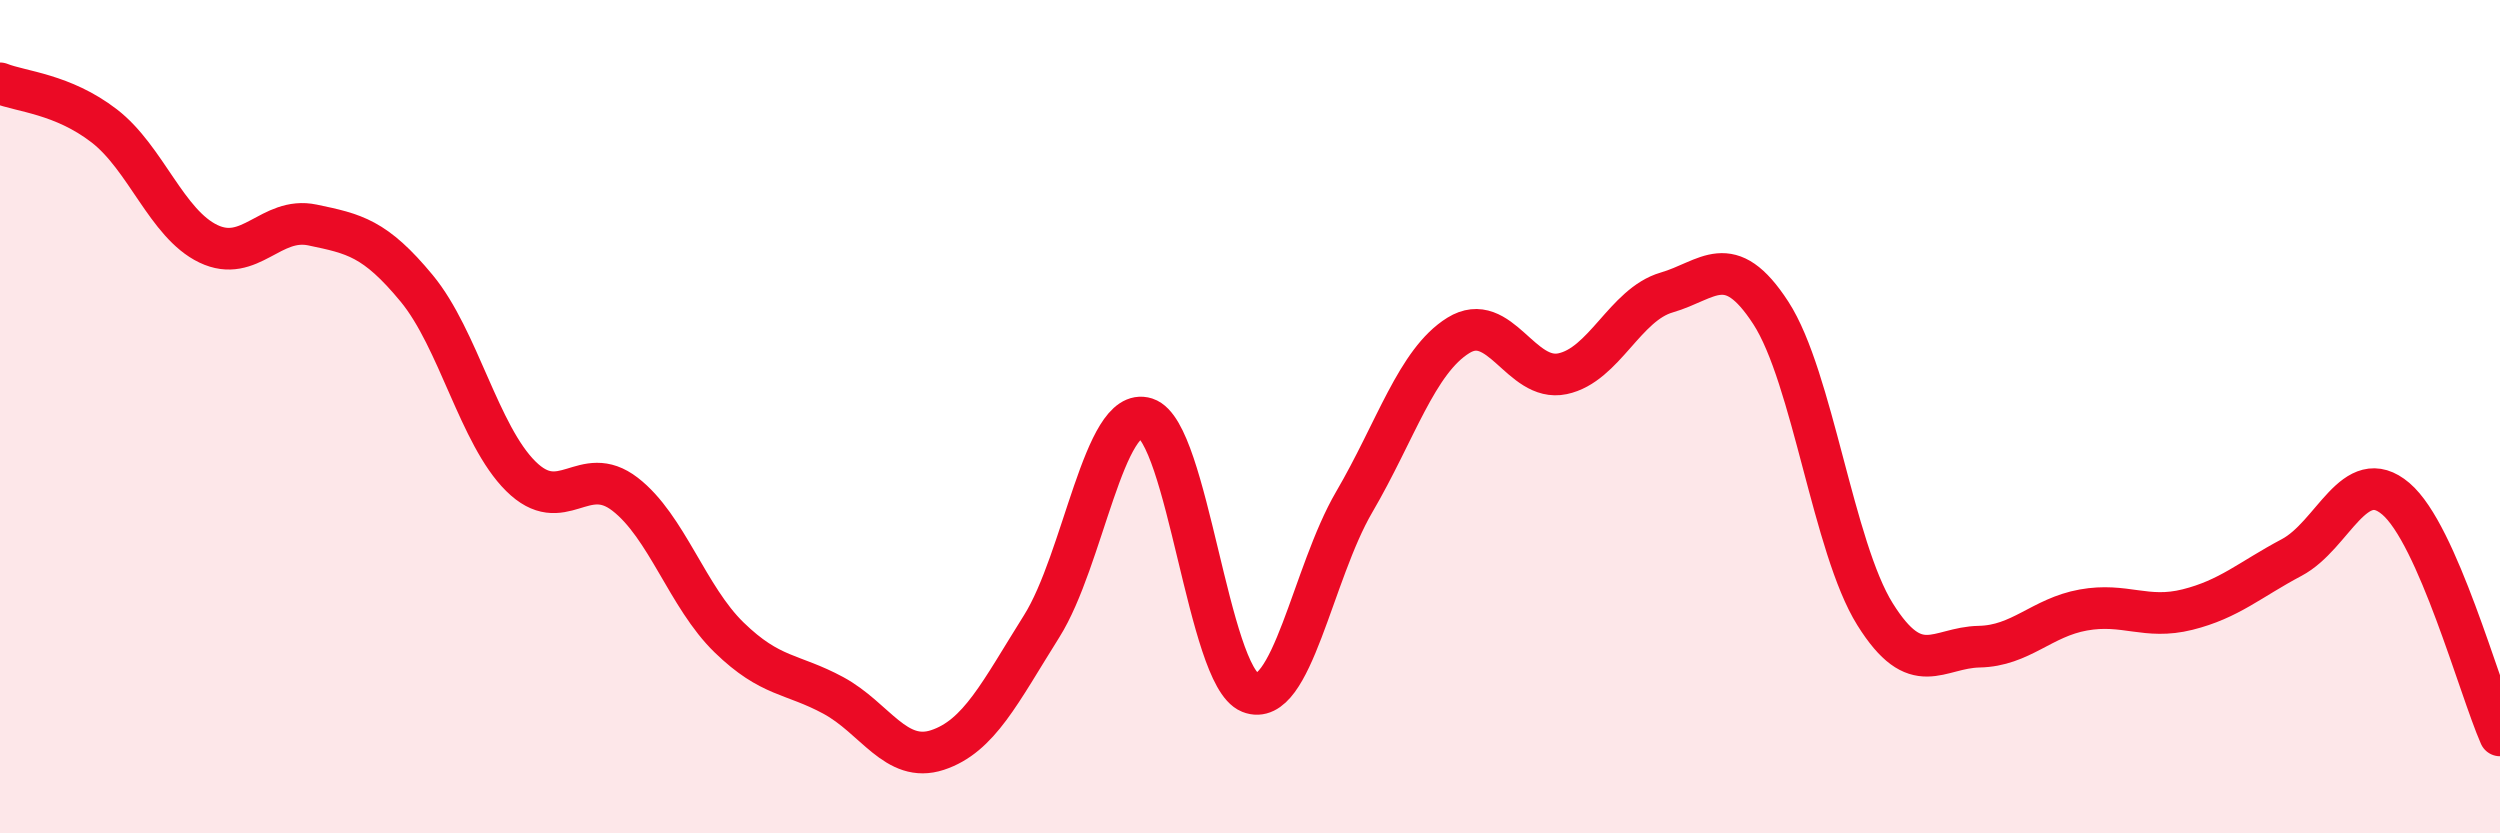 
    <svg width="60" height="20" viewBox="0 0 60 20" xmlns="http://www.w3.org/2000/svg">
      <path
        d="M 0,2 C 0.5,2.2 1.5,2.25 2.5,3.02 C 3.5,3.79 4,5.37 5,5.85 C 6,6.33 6.5,5.19 7.5,5.4 C 8.5,5.61 9,5.71 10,6.92 C 11,8.13 11.5,10.44 12.5,11.43 C 13.5,12.42 14,11.09 15,11.86 C 16,12.63 16.5,14.33 17.5,15.3 C 18.5,16.27 19,16.15 20,16.69 C 21,17.23 21.5,18.33 22.5,18 C 23.5,17.67 24,16.62 25,15.03 C 26,13.44 26.5,9.72 27.5,10.04 C 28.5,10.36 29,16.22 30,16.62 C 31,17.02 31.5,13.76 32.5,12.05 C 33.5,10.34 34,8.67 35,8.05 C 36,7.43 36.5,9.18 37.5,8.97 C 38.5,8.76 39,7.31 40,7.02 C 41,6.73 41.5,5.97 42.5,7.51 C 43.5,9.05 44,13.14 45,14.74 C 46,16.34 46.5,15.54 47.5,15.52 C 48.5,15.5 49,14.82 50,14.64 C 51,14.46 51.5,14.88 52.5,14.63 C 53.5,14.38 54,13.91 55,13.38 C 56,12.85 56.5,11.12 57.5,11.97 C 58.5,12.82 59.5,16.51 60,17.65L60 20L0 20Z"
        fill="#EB0A25"
        opacity="0.1"
        stroke-linecap="round"
        stroke-linejoin="round"
      />
      <path
        d="M 0,2 C 0.5,2.2 1.5,2.25 2.5,3.02 C 3.5,3.79 4,5.37 5,5.85 C 6,6.33 6.5,5.19 7.5,5.4 C 8.5,5.61 9,5.71 10,6.92 C 11,8.13 11.5,10.44 12.5,11.43 C 13.5,12.42 14,11.09 15,11.86 C 16,12.63 16.5,14.33 17.5,15.3 C 18.5,16.27 19,16.15 20,16.69 C 21,17.23 21.5,18.33 22.5,18 C 23.5,17.67 24,16.62 25,15.03 C 26,13.44 26.5,9.72 27.5,10.04 C 28.5,10.36 29,16.22 30,16.62 C 31,17.02 31.5,13.76 32.5,12.05 C 33.5,10.34 34,8.67 35,8.05 C 36,7.43 36.5,9.18 37.5,8.97 C 38.5,8.76 39,7.31 40,7.02 C 41,6.73 41.5,5.97 42.5,7.51 C 43.5,9.05 44,13.14 45,14.74 C 46,16.34 46.5,15.54 47.5,15.52 C 48.5,15.5 49,14.82 50,14.64 C 51,14.46 51.5,14.88 52.5,14.63 C 53.5,14.38 54,13.91 55,13.38 C 56,12.85 56.5,11.12 57.5,11.97 C 58.5,12.82 59.5,16.51 60,17.65"
        stroke="#EB0A25"
        stroke-width="1"
        fill="none"
        stroke-linecap="round"
        stroke-linejoin="round"
      />
    </svg>
  